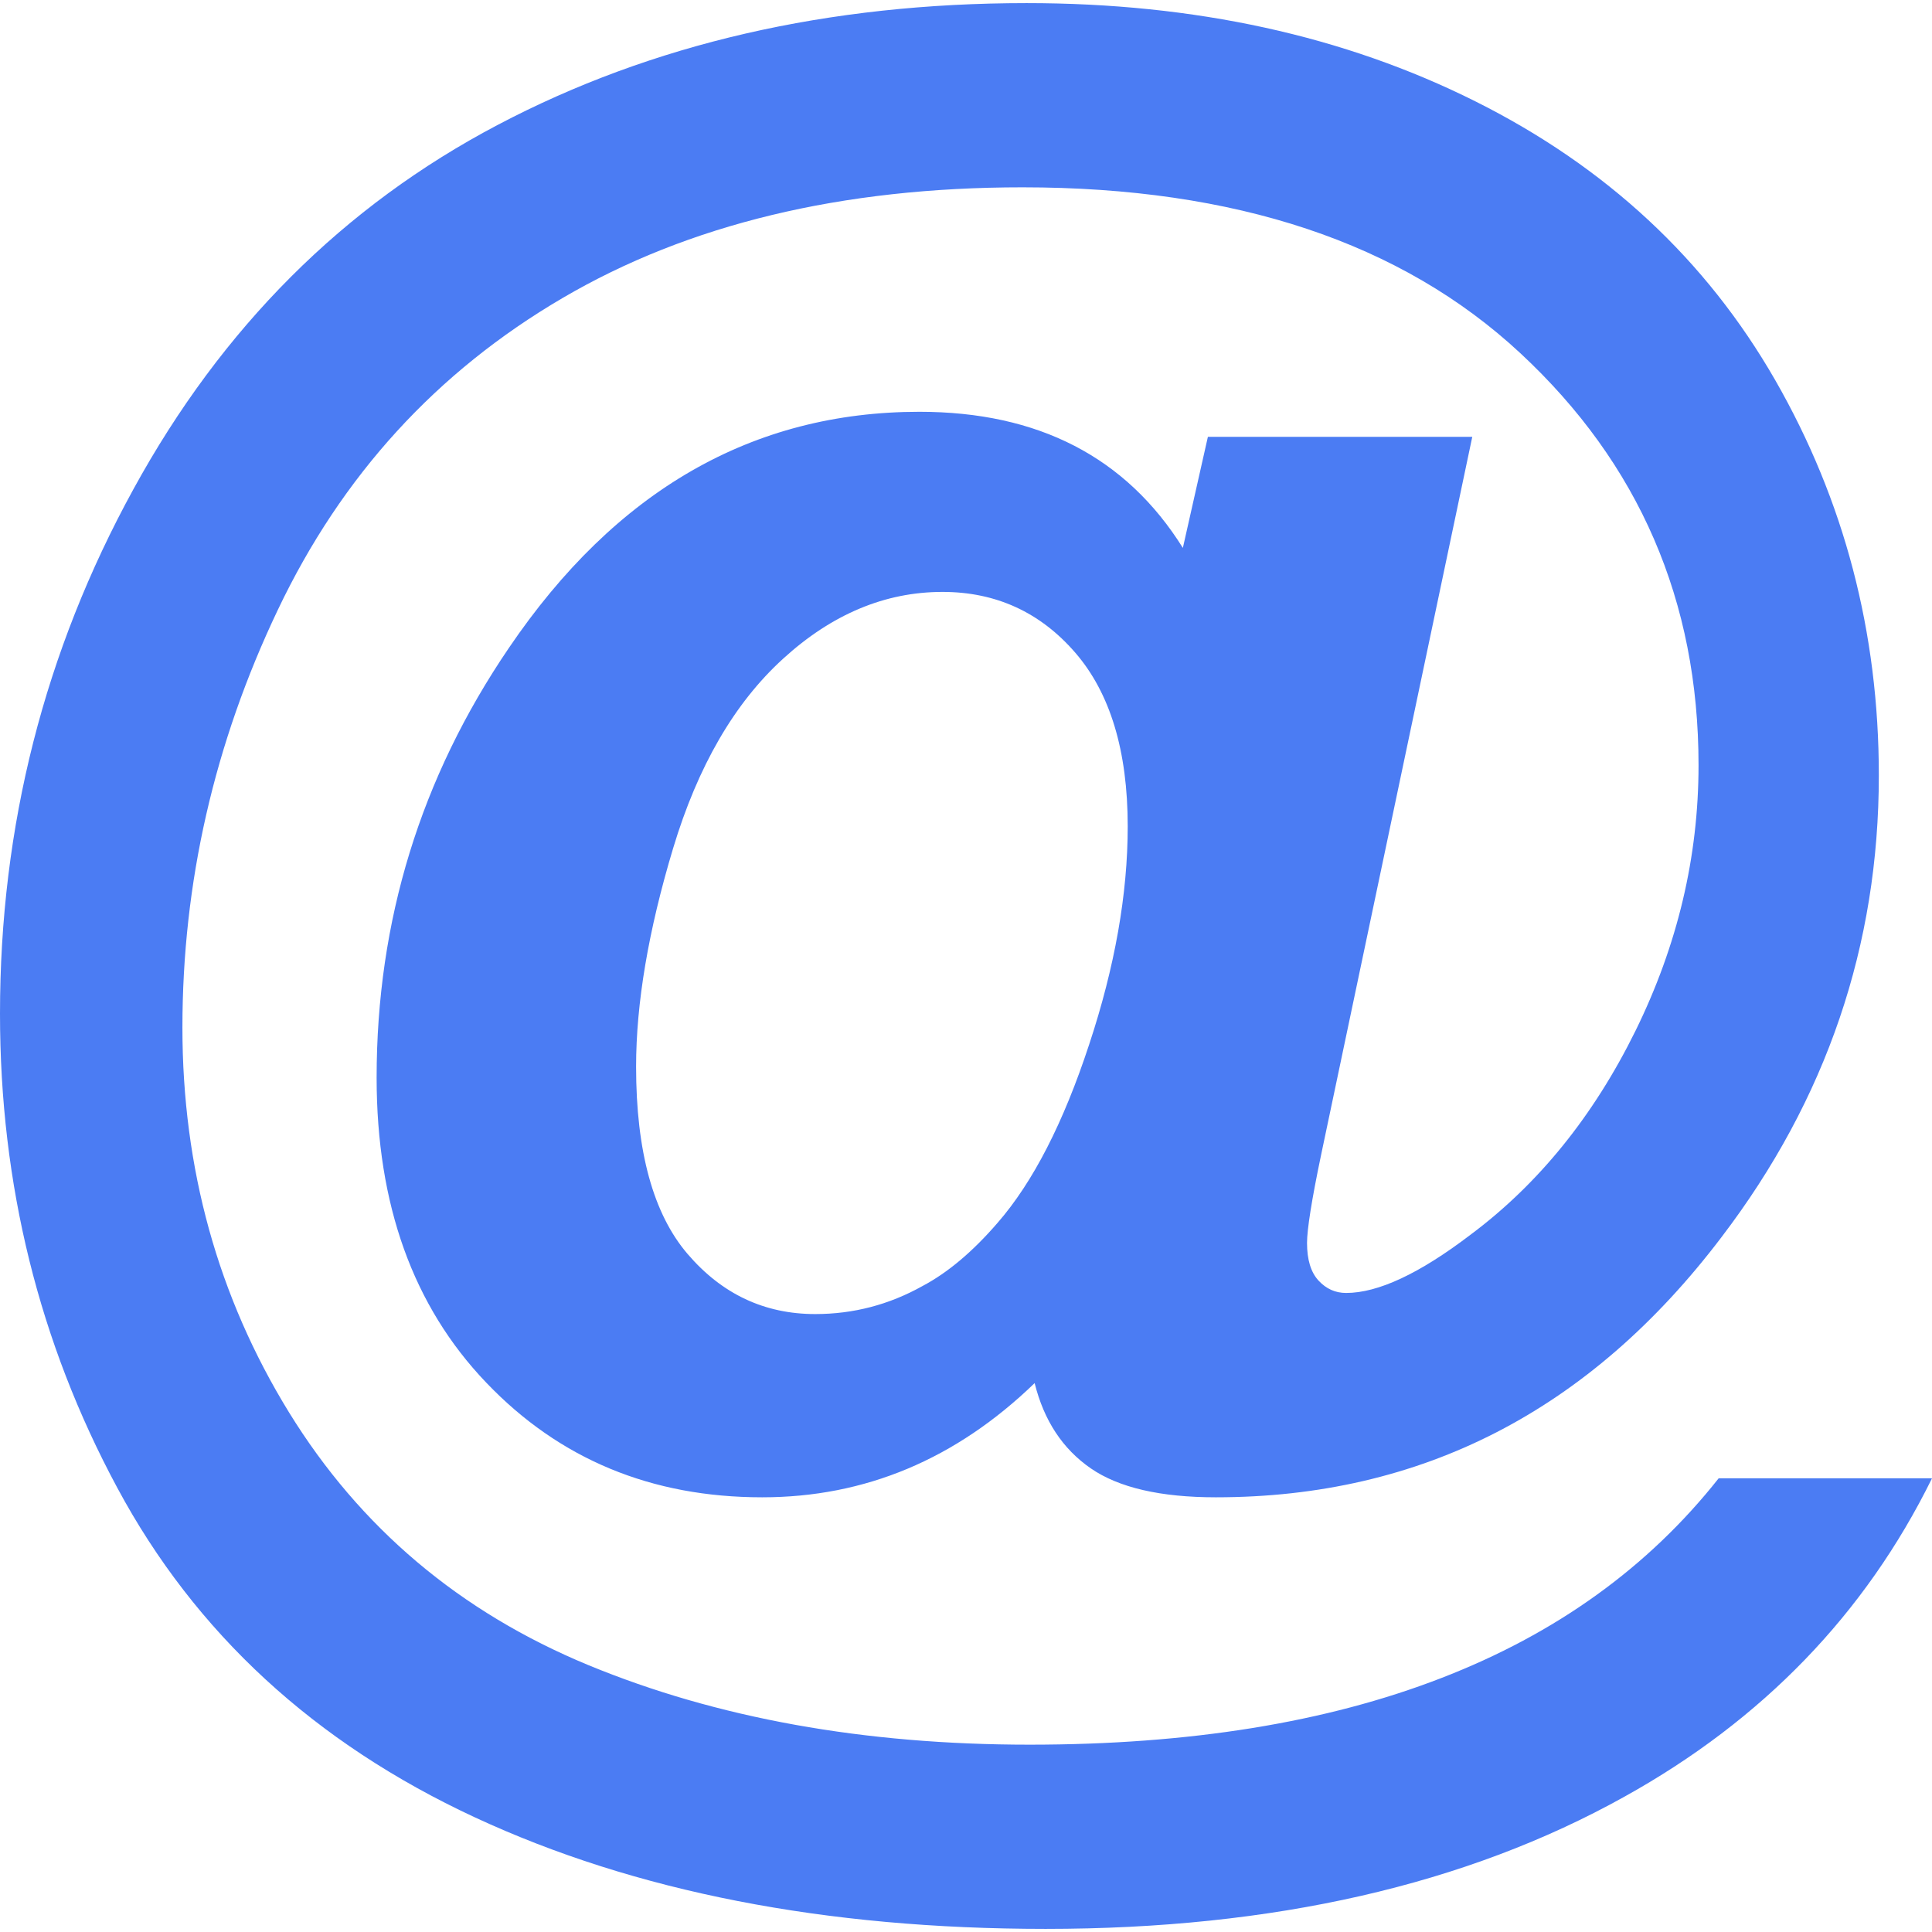 <?xml version="1.0"?>
<svg xmlns="http://www.w3.org/2000/svg" xmlns:xlink="http://www.w3.org/1999/xlink" xmlns:svgjs="http://svgjs.com/svgjs" version="1.1" width="512" height="512" x="0" y="0" viewBox="0 0 491.582 491.582" style="enable-background:new 0 0 512 512" xml:space="preserve" class=""><g>
<path xmlns="http://www.w3.org/2000/svg" d="M366.699,426.976c-29.223,11.323-64.107,16.943-104.736,16.943c-42.127,0-79.55-6.744-112.228-20.231  c-32.719-13.529-58.112-34.967-76.22-64.357c-18.067-29.389-27.1-62.025-27.1-97.867c0-36.84,8.076-72.307,24.311-106.359  c16.235-34.093,40.337-60.485,72.391-79.259c32.012-18.775,71.017-28.182,117.057-28.182c54.2,0,96.41,14.07,126.673,42.211  c30.222,28.098,45.333,63.066,45.333,104.818c0,23.312-5.328,45.79-16.027,67.562c-10.698,21.729-24.727,39.047-42.044,51.952  c-12.947,9.866-23.478,14.778-31.596,14.778c-2.747,0-5.078-1.041-7.035-3.163c-1.957-2.124-2.914-5.328-2.914-9.575  c0-3.372,1.165-10.864,3.58-22.396l38.465-182.703h-67.271l-6.368,28.265c-14.445-23.103-36.8-34.634-67.021-34.634  c-42.46,0-77.303,20.023-104.485,60.111c-22.437,32.969-33.635,69.393-33.635,109.314c0,32.303,9.282,58.154,27.89,77.595  c18.607,19.481,42.002,29.181,70.226,29.181c26.143,0,49.246-9.658,69.311-29.056c2.372,9.533,7.118,16.734,14.278,21.688  c7.118,4.912,17.733,7.368,31.845,7.368c52.326,0,95.203-22.063,128.671-66.23c26.684-35.009,40.004-74.18,40.004-117.473  c0-36.383-8.784-69.893-26.351-100.531c-17.608-30.68-43.042-54.324-76.345-70.975C342.055,9.117,304.008,0.791,261.214,0.791  c-50.452,0-95.328,10.324-134.541,30.971C87.418,52.41,56.489,83.298,33.927,124.509C11.323,165.72,0,210.179,0,257.926  c0,43.459,9.949,83.671,29.847,120.637c19.856,36.966,50.203,64.897,90.956,83.838c40.754,18.941,89.166,28.39,145.239,28.39  c57.946,0,107.025-11.198,147.279-33.635c35.176-19.523,61.276-46.54,78.26-81.007h-54.283  C419.44,398.753,395.921,415.694,366.699,426.976z M277.116,265.794c-6.535,19.898-14.278,35.009-23.312,45.374  c-6.286,7.284-12.654,12.655-19.107,16.068c-8.492,4.745-17.567,7.118-27.266,7.118c-12.905,0-23.728-5.078-32.47-15.278  c-8.741-10.199-13.113-26.1-13.113-47.664c0-16.151,3.122-34.634,9.408-55.531c6.286-20.897,15.61-37.007,28.015-48.288  c12.405-11.323,25.935-16.984,40.545-16.984c13.571,0,24.852,5.162,33.76,15.444c8.908,10.282,13.363,25.018,13.363,44.209  C286.94,227.412,283.693,245.937,277.116,265.794z" fill="#4b7cf3" data-original="#000000" style="" class=""/>
<g xmlns="http://www.w3.org/2000/svg">
</g>
<g xmlns="http://www.w3.org/2000/svg">
</g>
<g xmlns="http://www.w3.org/2000/svg">
</g>
<g xmlns="http://www.w3.org/2000/svg">
</g>
<g xmlns="http://www.w3.org/2000/svg">
</g>
<g xmlns="http://www.w3.org/2000/svg">
</g>
<g xmlns="http://www.w3.org/2000/svg">
</g>
<g xmlns="http://www.w3.org/2000/svg">
</g>
<g xmlns="http://www.w3.org/2000/svg">
</g>
<g xmlns="http://www.w3.org/2000/svg">
</g>
<g xmlns="http://www.w3.org/2000/svg">
</g>
<g xmlns="http://www.w3.org/2000/svg">
</g>
<g xmlns="http://www.w3.org/2000/svg">
</g>
<g xmlns="http://www.w3.org/2000/svg">
</g>
<g xmlns="http://www.w3.org/2000/svg">
</g>
</g></svg>
